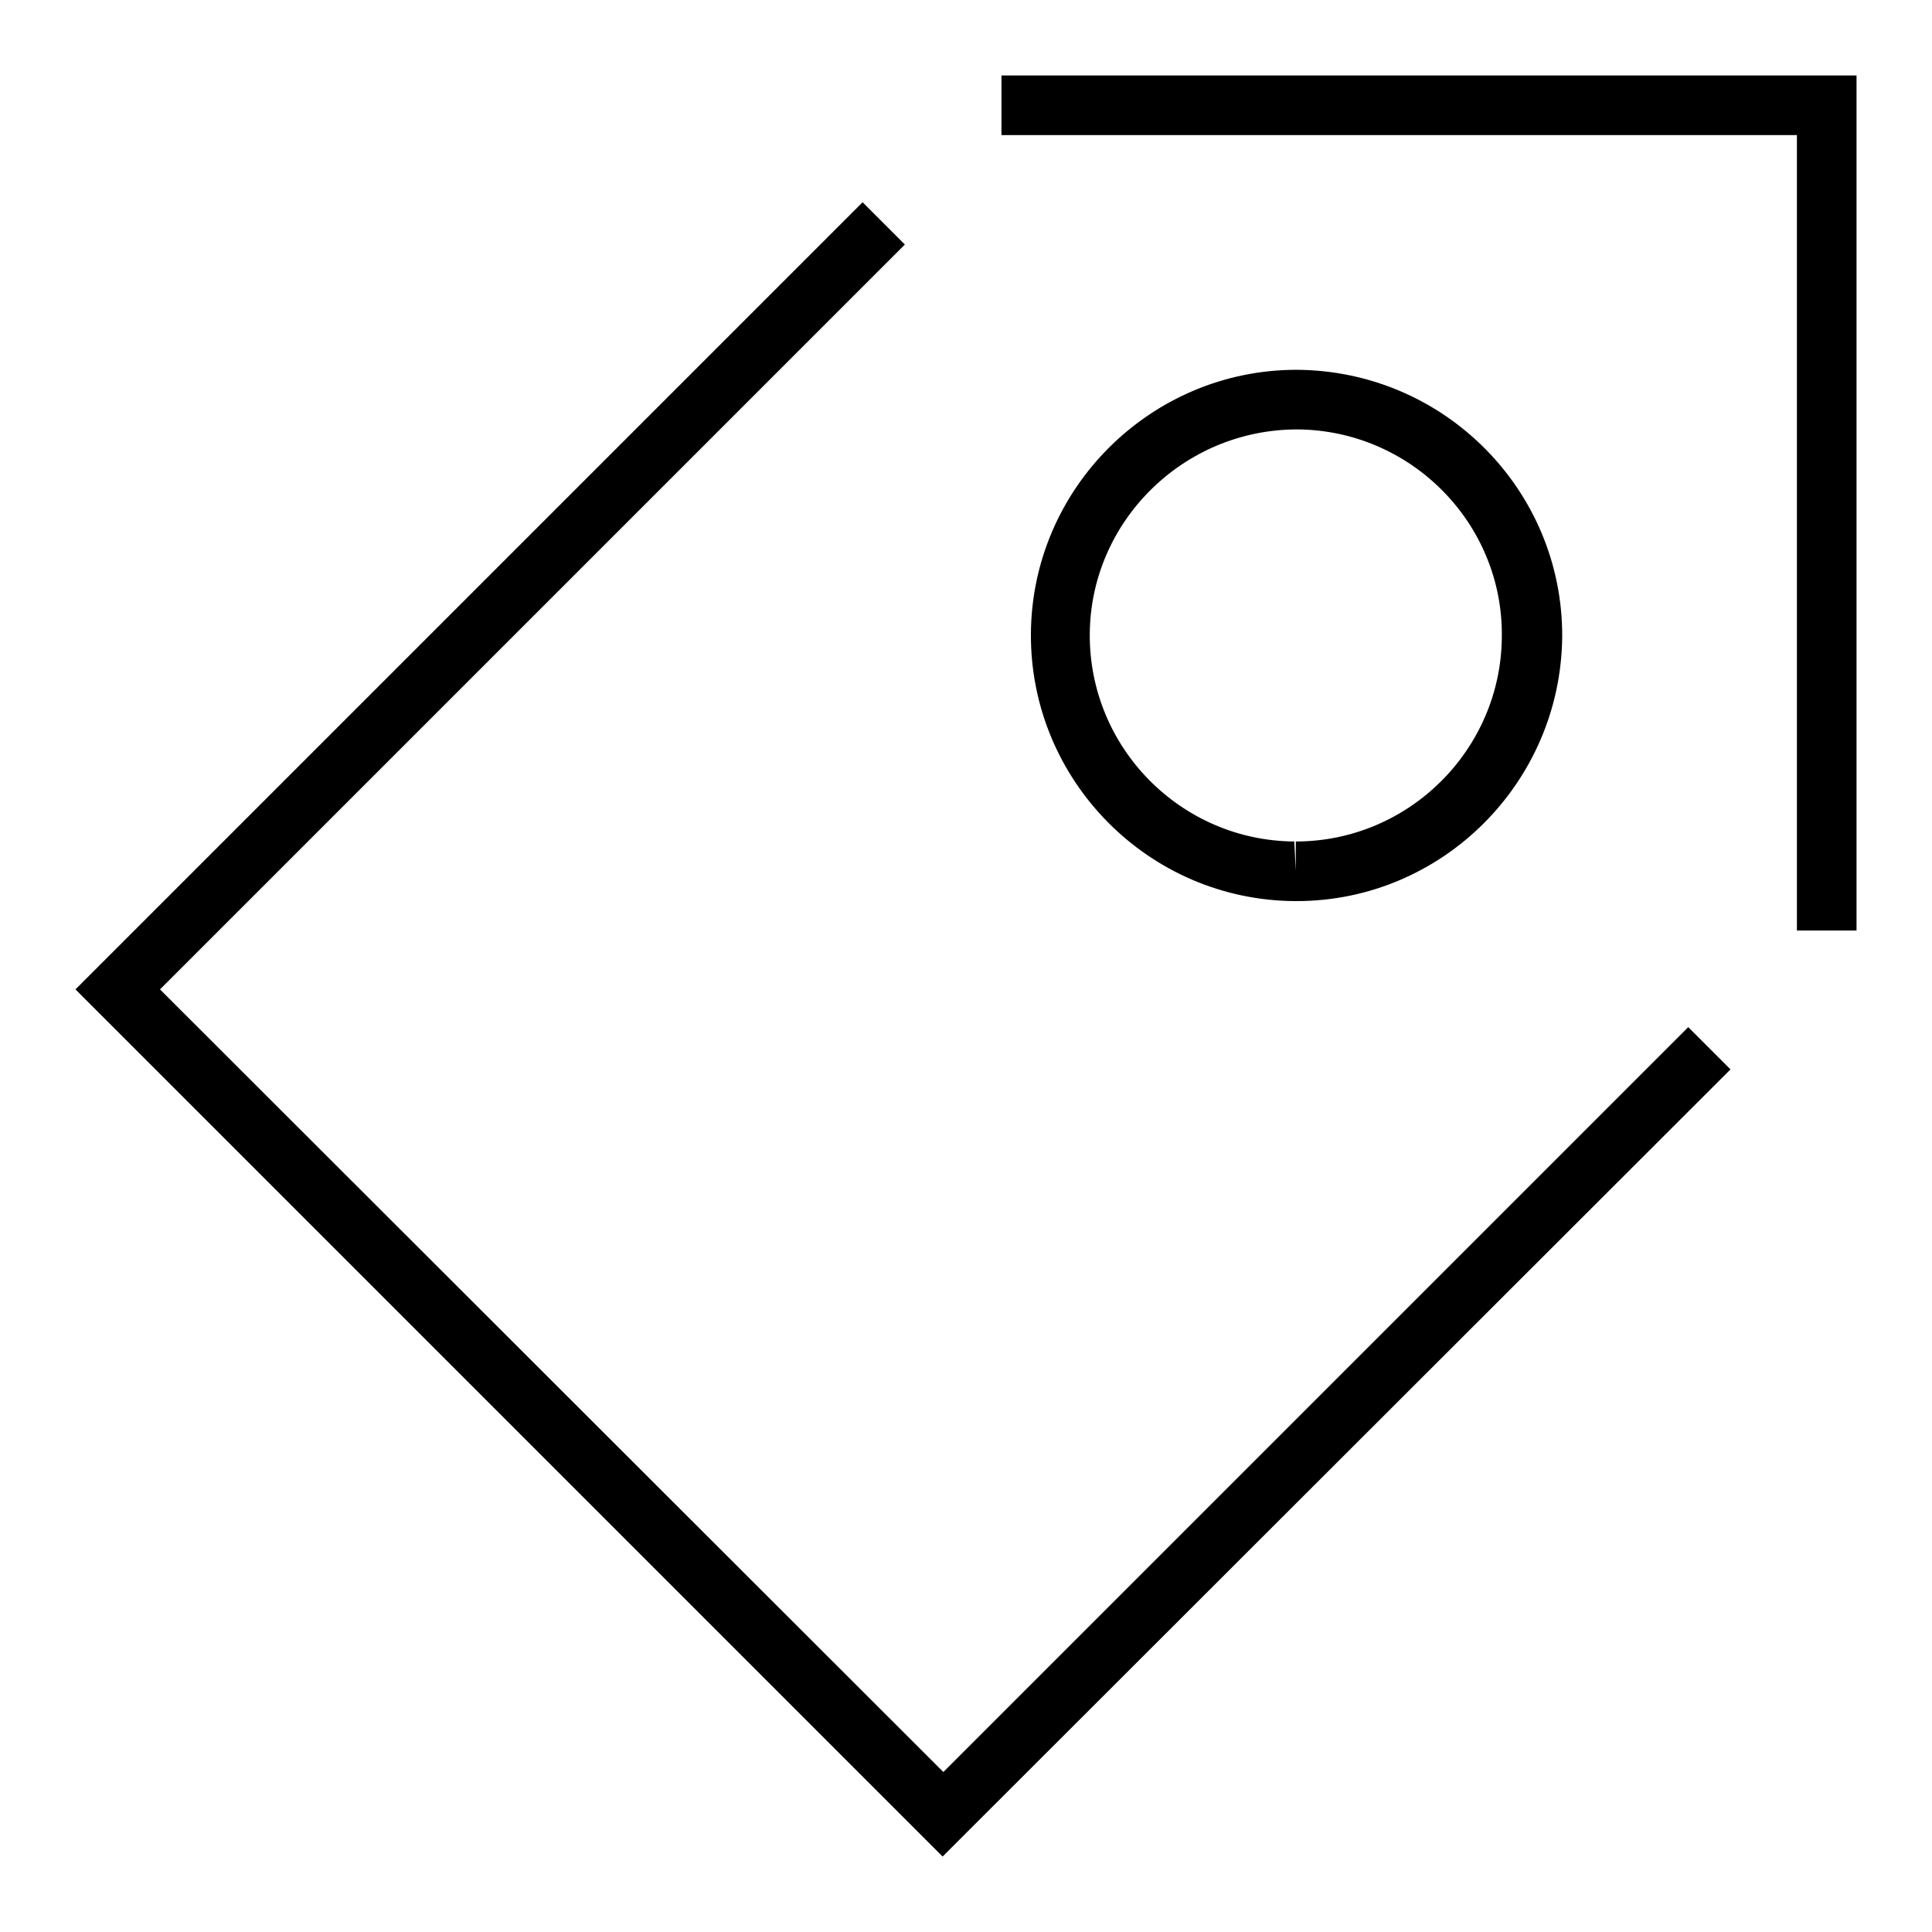 <?xml version="1.0" encoding="utf-8"?>
<!-- Svg Vector Icons : http://www.onlinewebfonts.com/icon -->
<!DOCTYPE svg PUBLIC "-//W3C//DTD SVG 1.1//EN" "http://www.w3.org/Graphics/SVG/1.1/DTD/svg11.dtd">
<svg version="1.1" xmlns="http://www.w3.org/2000/svg" xmlns:xlink="http://www.w3.org/1999/xlink" x="0px" y="0px" viewBox="0 0 256 256" enable-background="new 0 0 256 256" xml:space="preserve">
<g><g><path fill="#000000" d="M124.9,246L10,131.1L114.3,26.8l5.6,5.6l-98.7,98.7l103.8,103.7l98.7-98.7l5.6,5.6L124.9,246z"/><path fill="#000000" d="M246,123.3h-7.9V17.9H132.7V10H246V123.3z"/><path fill="#000000" d="M171.8,119.4h-0.2c-19.4-0.1-35.1-16-35-35.4c0.1-19.3,15.9-35,35.2-35c19.6,0.1,35.3,16,35.2,35.4C206.8,103.7,191.1,119.4,171.8,119.4z M171.9,56.9c-15.1,0-27.4,12.2-27.5,27.1c-0.1,15.1,12.1,27.4,27.1,27.5l0.2,3.9v-3.9c15,0,27.2-12.2,27.3-27.1C199.2,69.4,187,57,171.9,56.9z"/></g></g>
</svg>